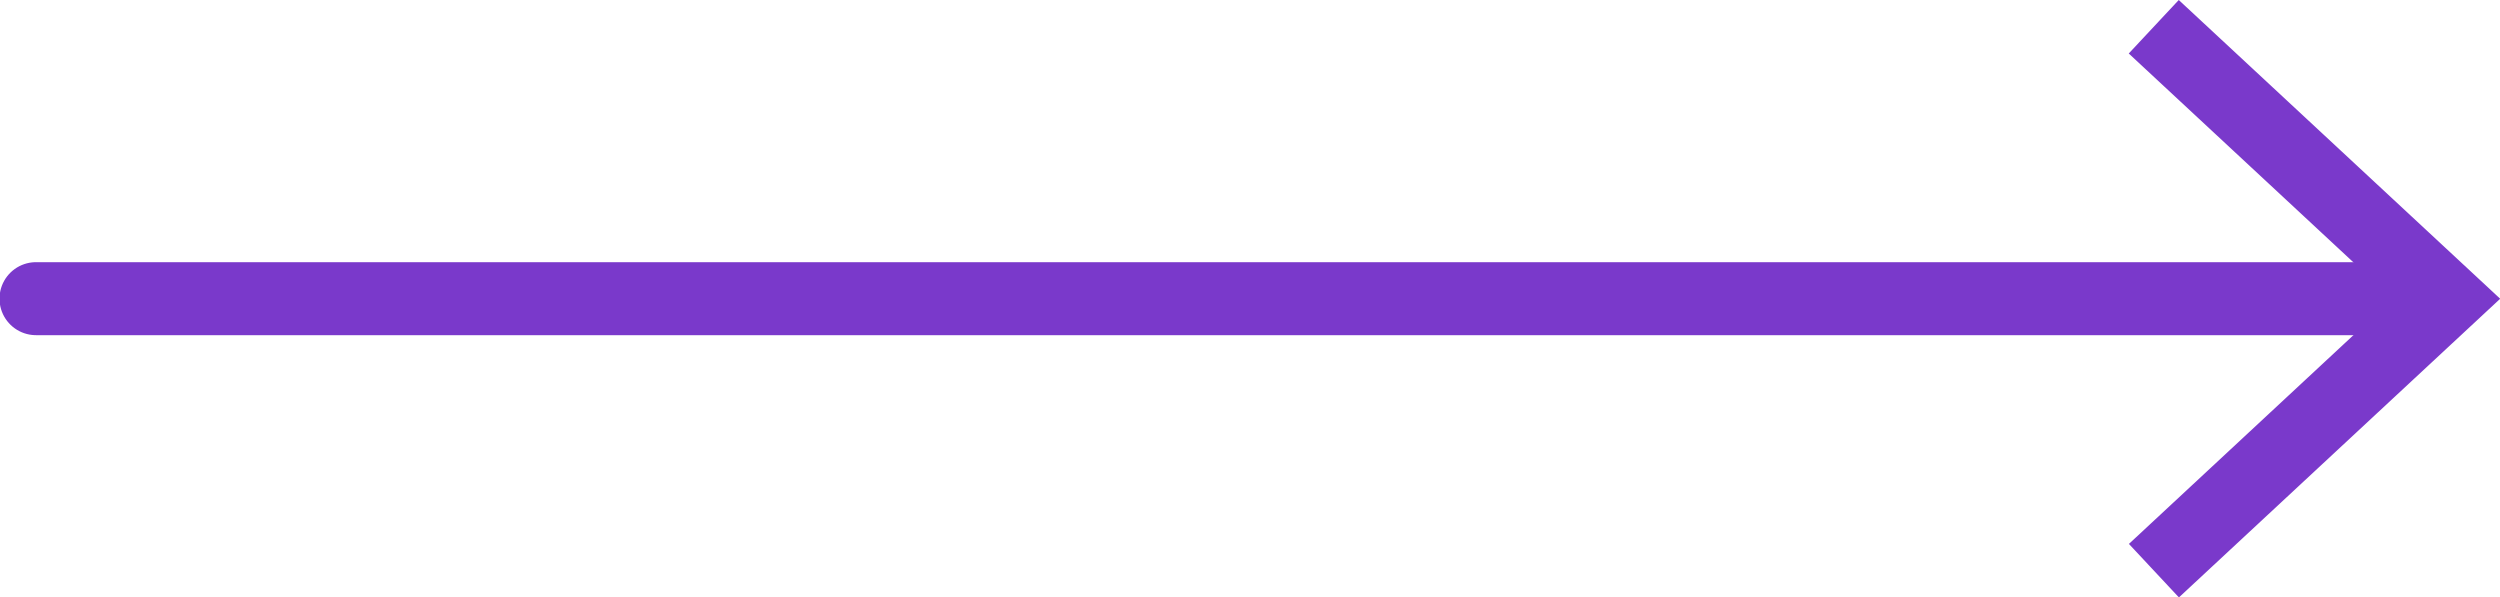 <svg id="Group_11" data-name="Group 11" xmlns="http://www.w3.org/2000/svg" xmlns:xlink="http://www.w3.org/1999/xlink" width="30" height="7.169" viewBox="0 0 30 7.169">
  <defs>
    <clipPath id="clip-path">
      <rect id="Rectangle_7" data-name="Rectangle 7" width="30" height="7.168" fill="none"/>
    </clipPath>
  </defs>
  <g id="Group_10" data-name="Group 10" transform="translate(0 0)">
    <g id="Group_9" data-name="Group 9" clip-path="url(#clip-path)">
      <line id="Line_62" data-name="Line 62" x2="28.631" transform="translate(0.432 3.584)" fill="none" stroke="#7a39cb" stroke-linecap="round" stroke-linejoin="round" stroke-width="0.876"/>
    </g>
  </g>
  <path id="Path_2" data-name="Path 2" d="M26.583,0l-.6.642,3.166,2.943L25.985,6.527l.6.642,3.855-3.584Z" transform="translate(-0.438 0)" fill="#7a39cb"/>
</svg>
